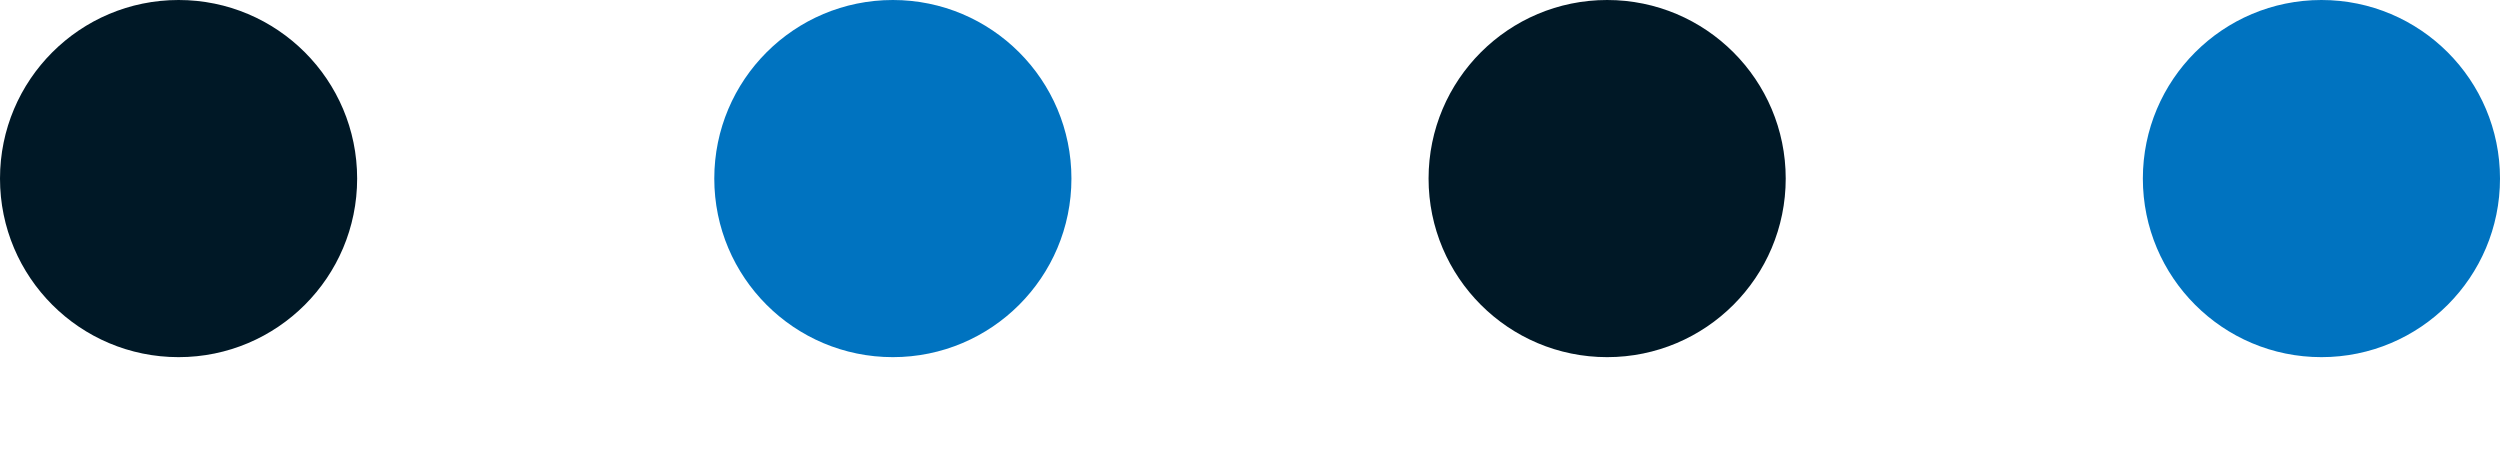 <svg xmlns="http://www.w3.org/2000/svg" xmlns:xlink="http://www.w3.org/1999/xlink" width="168" height="32" preserveAspectRatio="xMidYMid">
	<g transform="translate(12 12)">
		<circle cx="0" cy="0" r="12" fill="#001826">
		  <animateTransform attributeName="transform" type="scale" begin="-0.521s" calcMode="spline" keySplines="0.3 0 0.7 1;0.3 0 0.7 1" values="0;1;0" keyTimes="0;0.5;1" dur="1.389s" repeatCount="indefinite"/>
		</circle>
	</g><g transform="translate(60 12)">
		<circle cx="0" cy="0" r="12" fill="#0073C0">
		  <animateTransform attributeName="transform" type="scale" begin="-0.347s" calcMode="spline" keySplines="0.3 0 0.7 1;0.3 0 0.7 1" values="0;1;0" keyTimes="0;0.5;1" dur="1.389s" repeatCount="indefinite"/>
		</circle>
	</g><g transform="translate(108 12)">
		<circle cx="0" cy="0" r="12" fill="#001826">
		  <animateTransform attributeName="transform" type="scale" begin="-0.174s" calcMode="spline" keySplines="0.3 0 0.7 1;0.3 0 0.7 1" values="0;1;0" keyTimes="0;0.5;1" dur="1.389s" repeatCount="indefinite"/>
		</circle>
	</g><g transform="translate(156 12)">
		<circle cx="0" cy="0" r="12" fill="#0073C0">
		  <animateTransform attributeName="transform" type="scale" begin="0s" calcMode="spline" keySplines="0.3 0 0.7 1;0.3 0 0.7 1" values="0;1;0" keyTimes="0;0.5;1" dur="1.389s" repeatCount="indefinite"/>
		</circle>
	</g>
</svg>